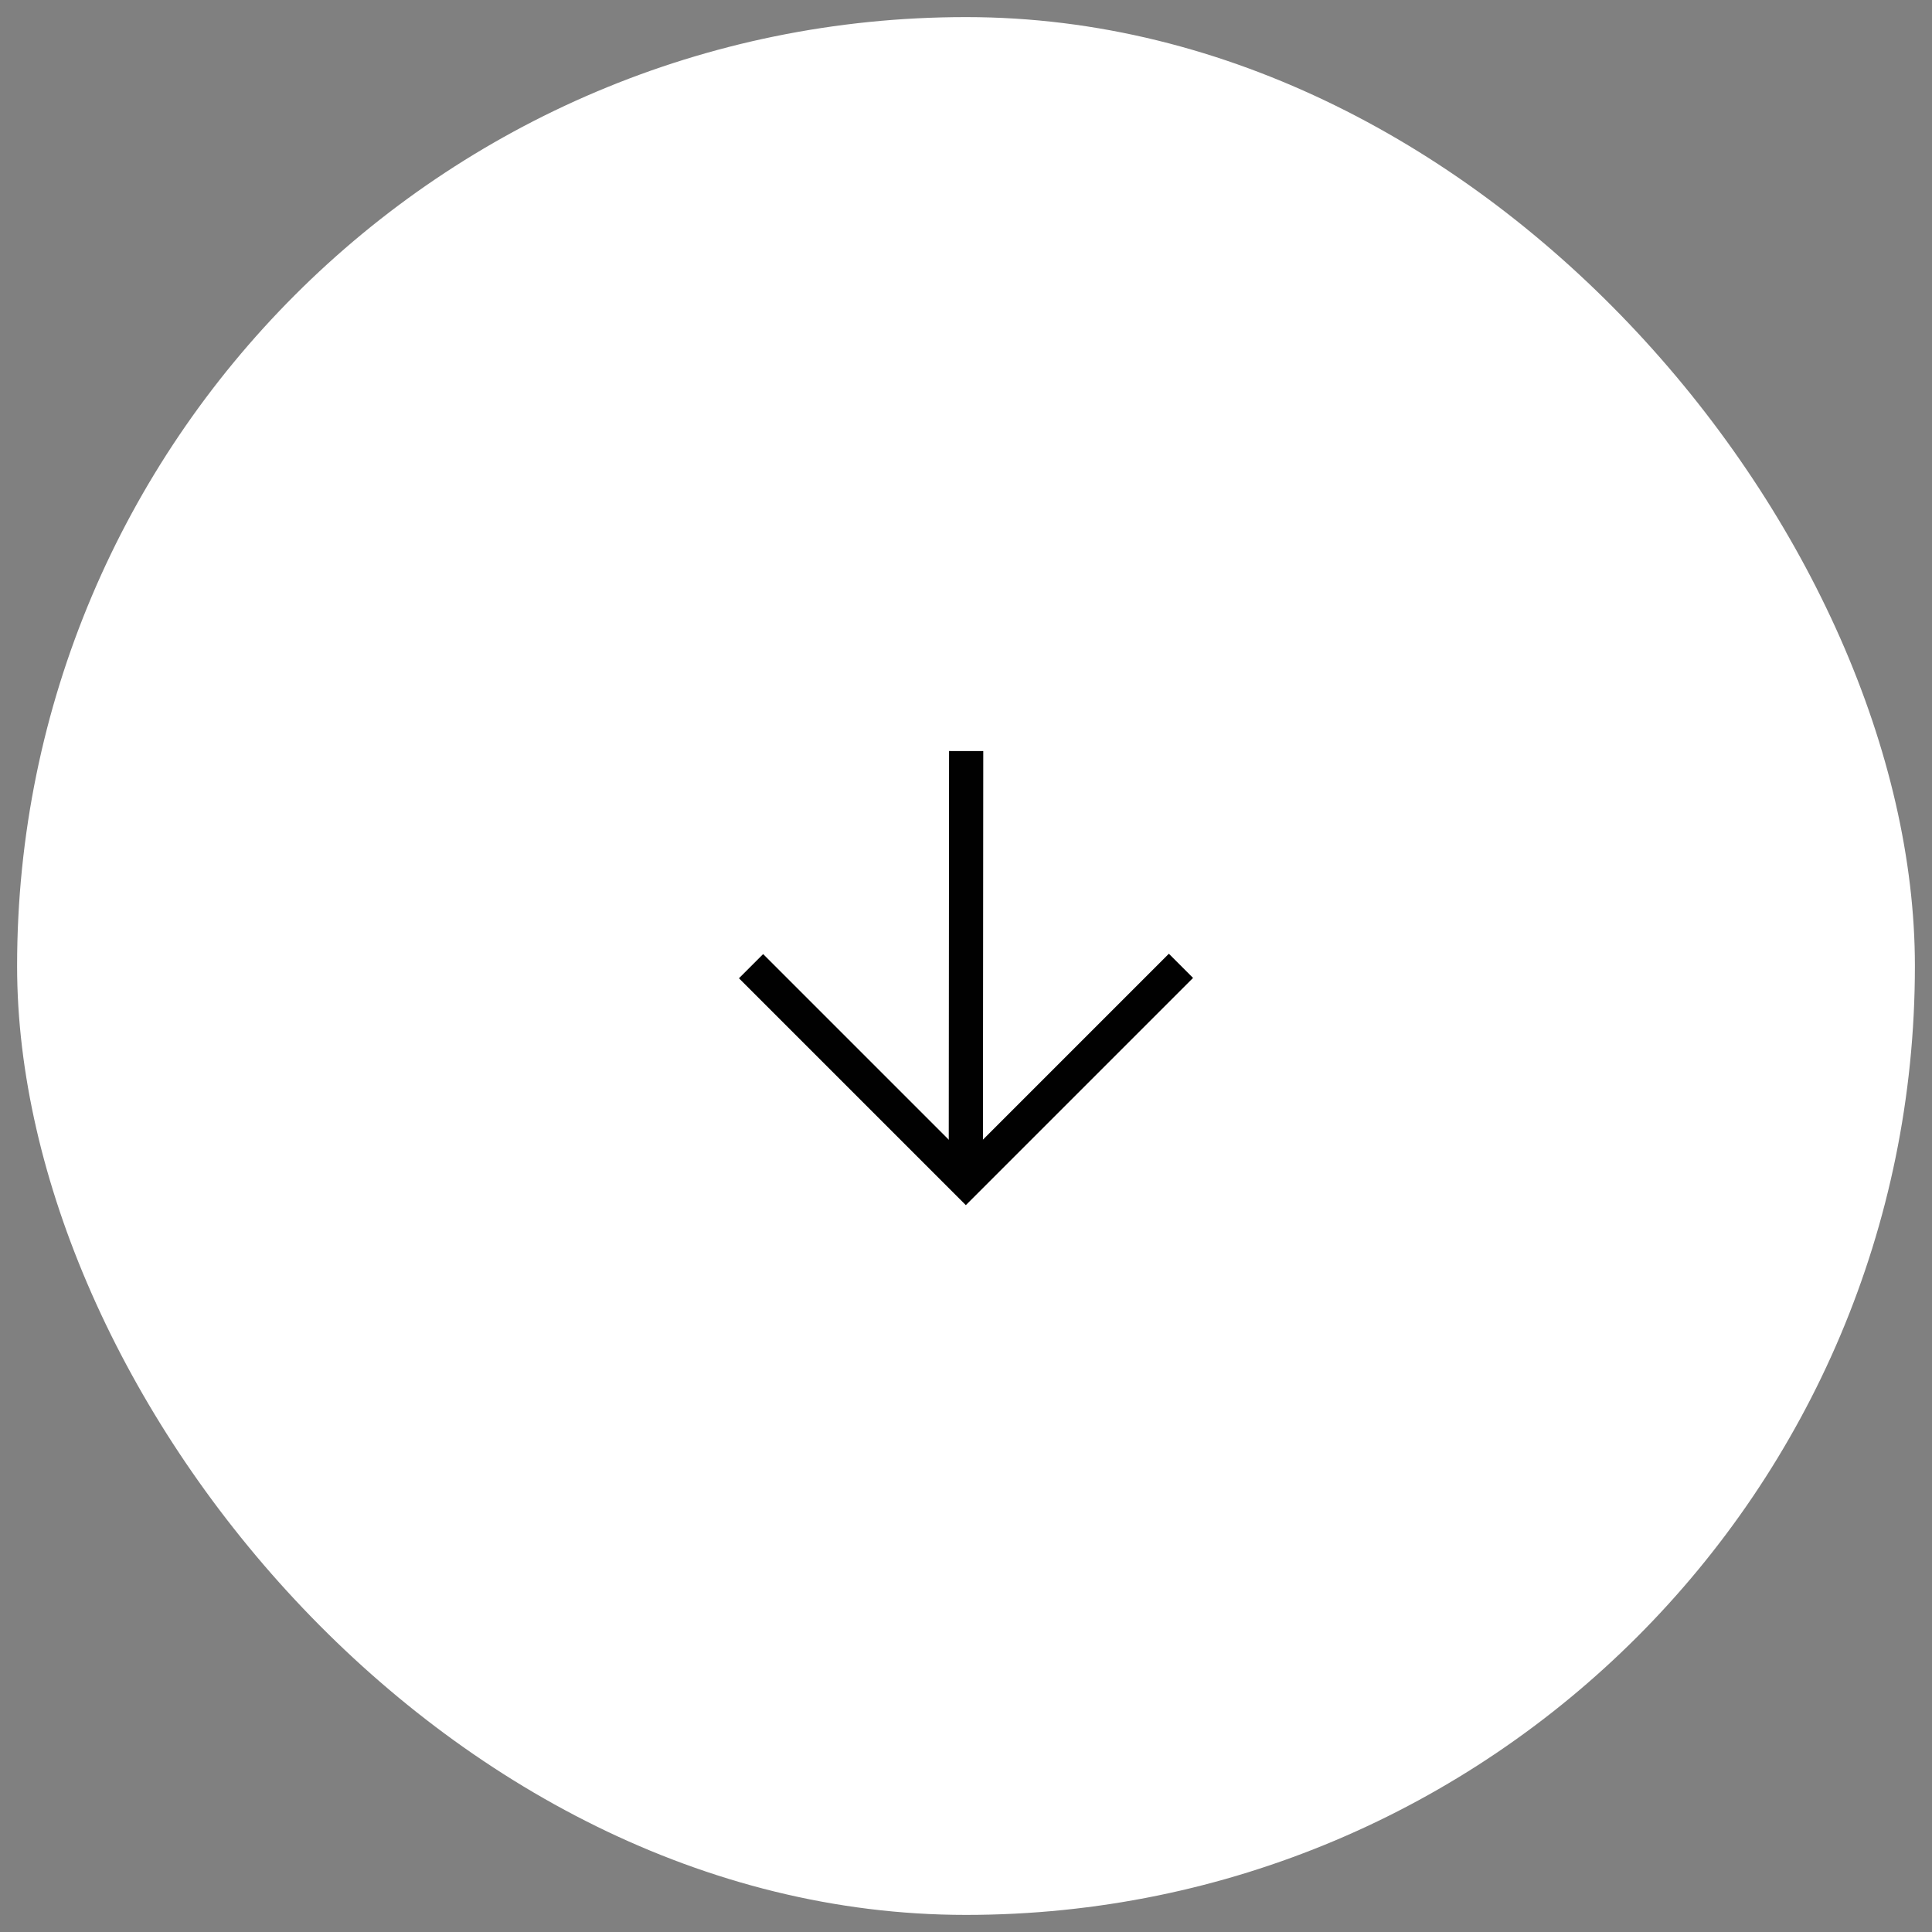 <?xml version="1.0" encoding="UTF-8"?> <svg xmlns="http://www.w3.org/2000/svg" id="Layer_1" data-name="Layer 1" viewBox="-0.5 -0.5 56.49 56.49"><rect x="-0.5" y="-0.5" width="56.49" height="56.49" fill="#808080" stroke="none"/><defs><style> .cls-1 { fill: none; stroke: #010101; stroke-miterlimit: 10; } .cls-2 { fill: #fff; } </style></defs><rect class="cls-2" x="0" y="0" width="55.49" height="55.49" rx="27.74" ry="27.74" transform="translate(55.49 55.49) rotate(180)"></rect><g><polyline class="cls-1" points="34.03 27.74 27.74 34.03 21.46 27.75"></polyline><line class="cls-1" x1="27.75" y1="21.46" x2="27.74" y2="34.03"></line></g></svg> 